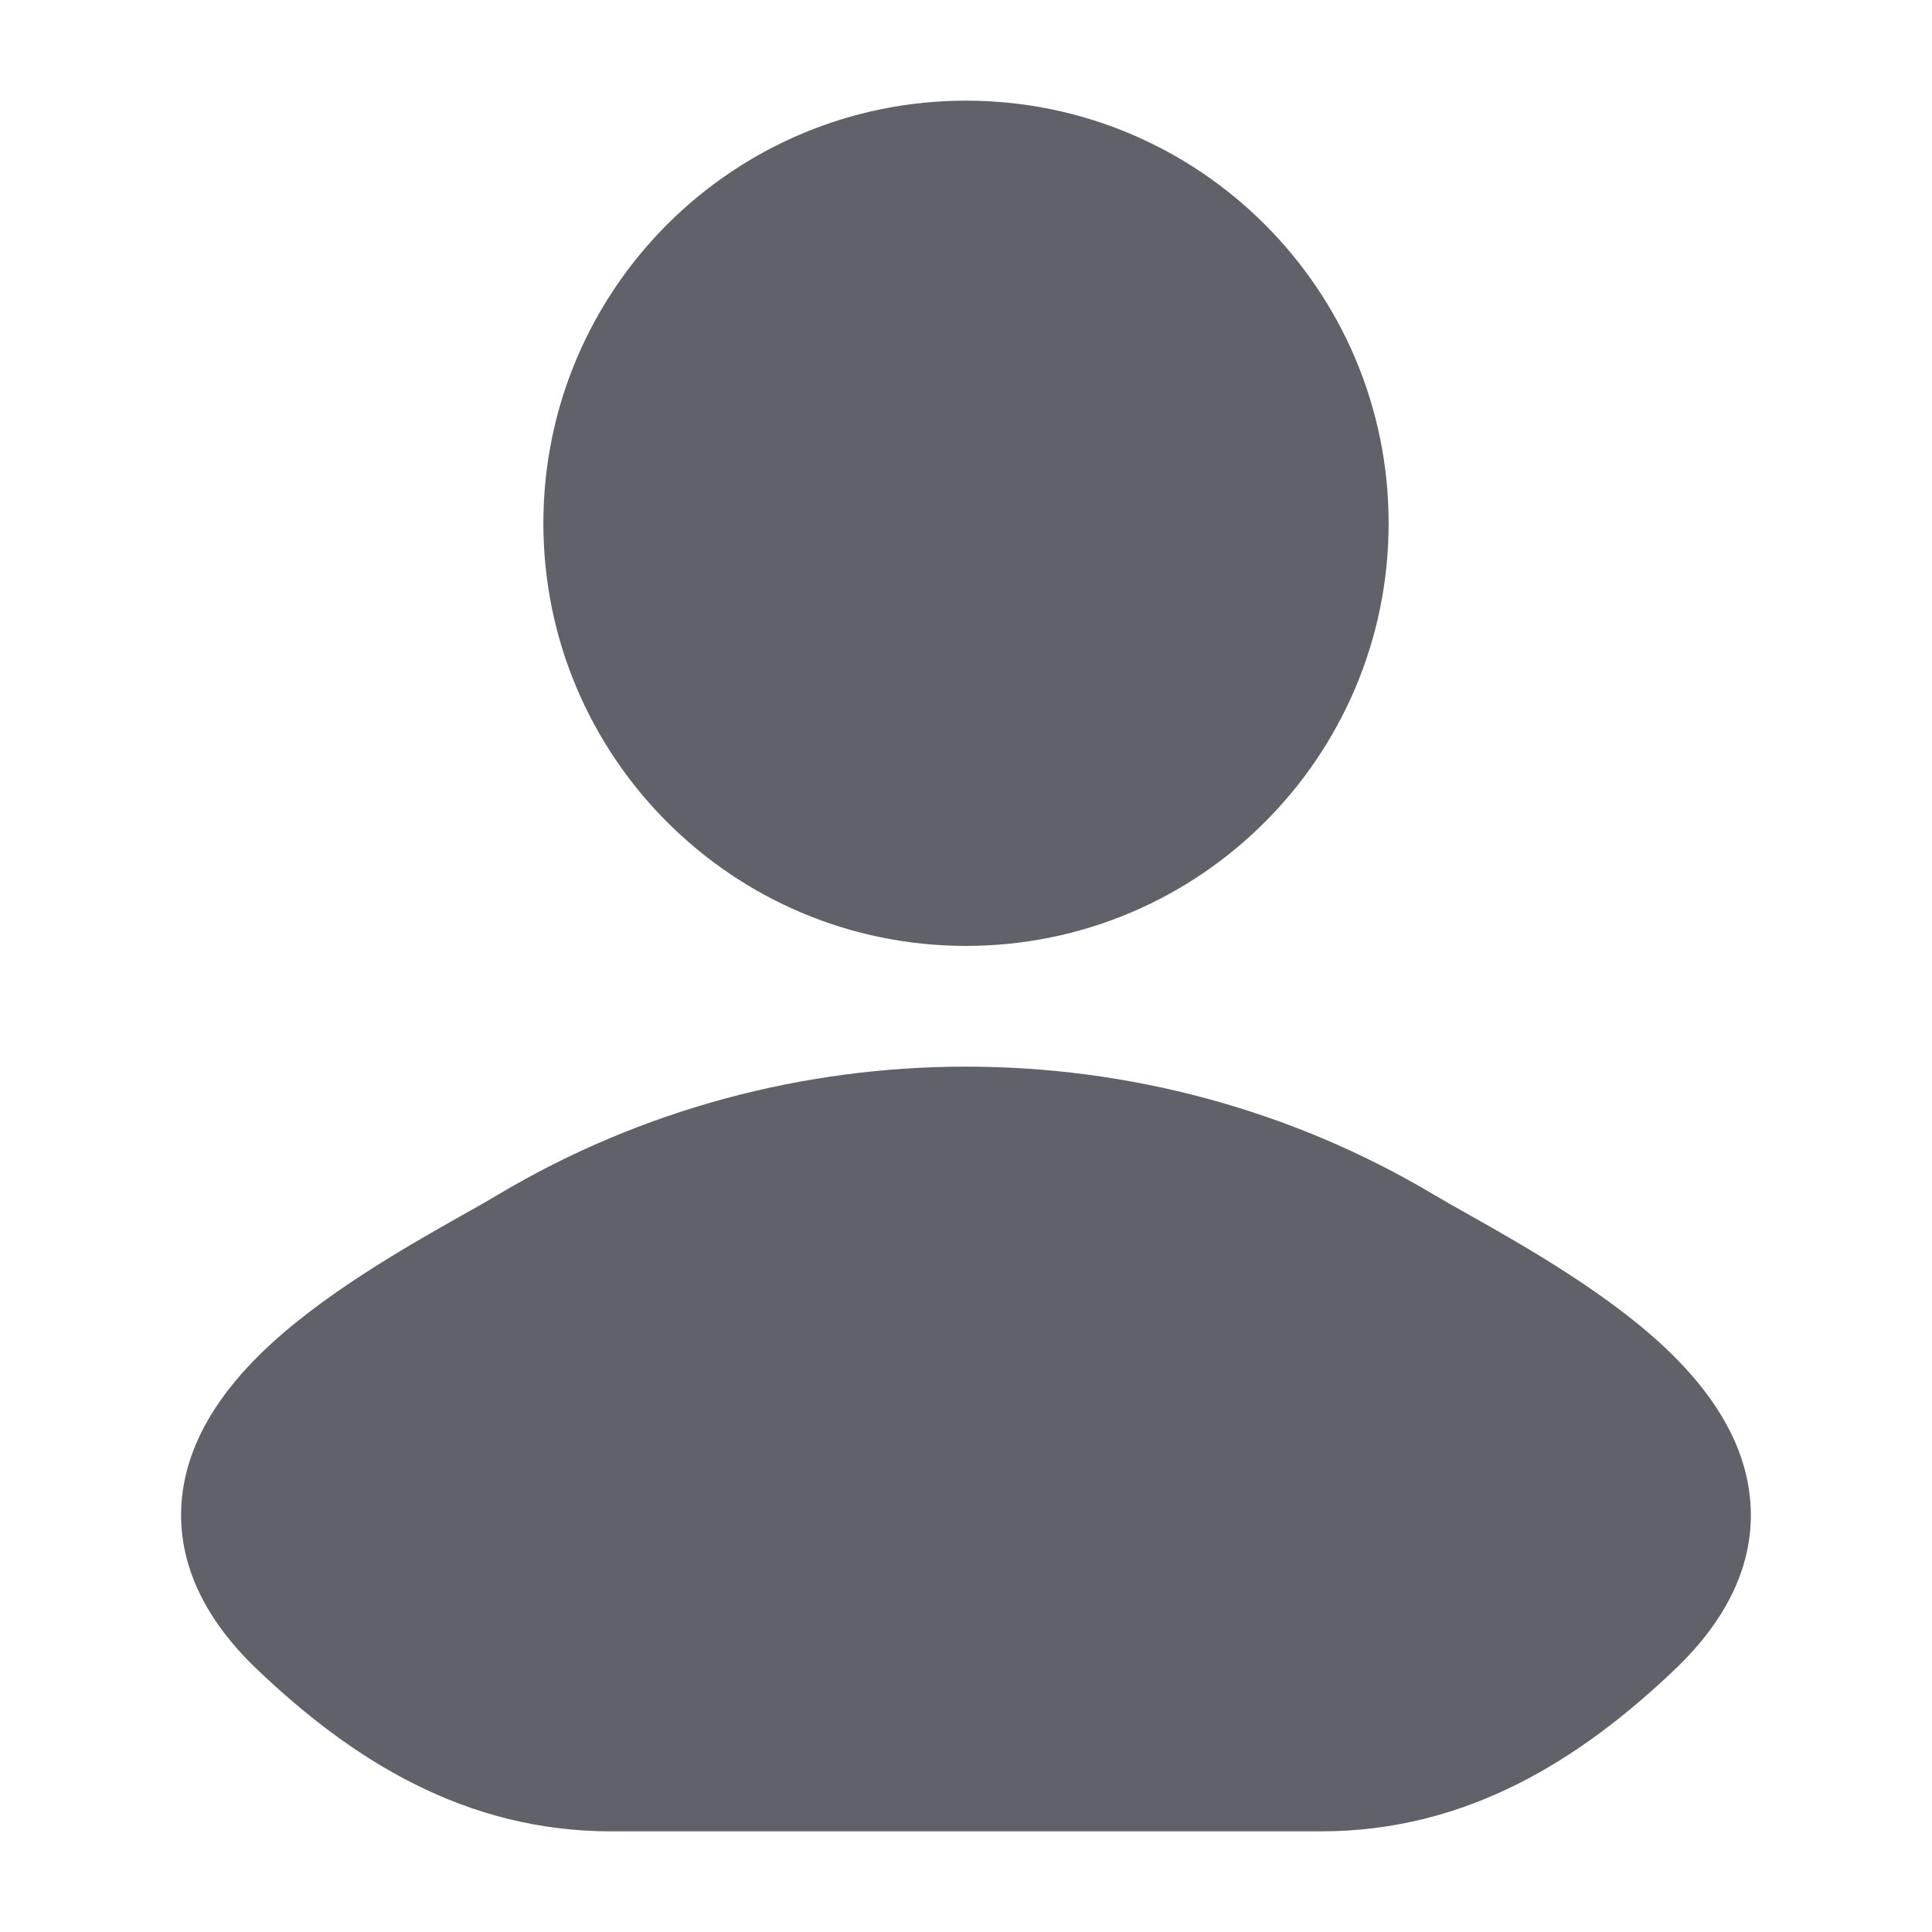 <svg width="20" height="20" viewBox="0 0 20 20" fill="none" xmlns="http://www.w3.org/2000/svg">
<path d="M14.838 12.364C14.935 12.422 15.055 12.49 15.191 12.566C15.785 12.901 16.683 13.408 17.298 14.01C17.682 14.386 18.048 14.883 18.114 15.491C18.185 16.137 17.903 16.744 17.337 17.283C16.361 18.213 15.189 18.958 13.674 18.958H6.326C4.81 18.958 3.639 18.213 2.663 17.283C2.097 16.744 1.815 16.137 1.885 15.491C1.952 14.883 2.317 14.386 2.702 14.01C3.317 13.408 4.215 12.901 4.809 12.566C4.945 12.49 5.065 12.422 5.161 12.364C8.123 10.601 11.877 10.601 14.838 12.364Z" fill="#61616A"/>
<path d="M5.625 5.417C5.625 3.001 7.584 1.042 10 1.042C12.416 1.042 14.375 3.001 14.375 5.417C14.375 7.833 12.416 9.792 10 9.792C7.584 9.792 5.625 7.833 5.625 5.417Z" fill="#61616A"/>
</svg>
